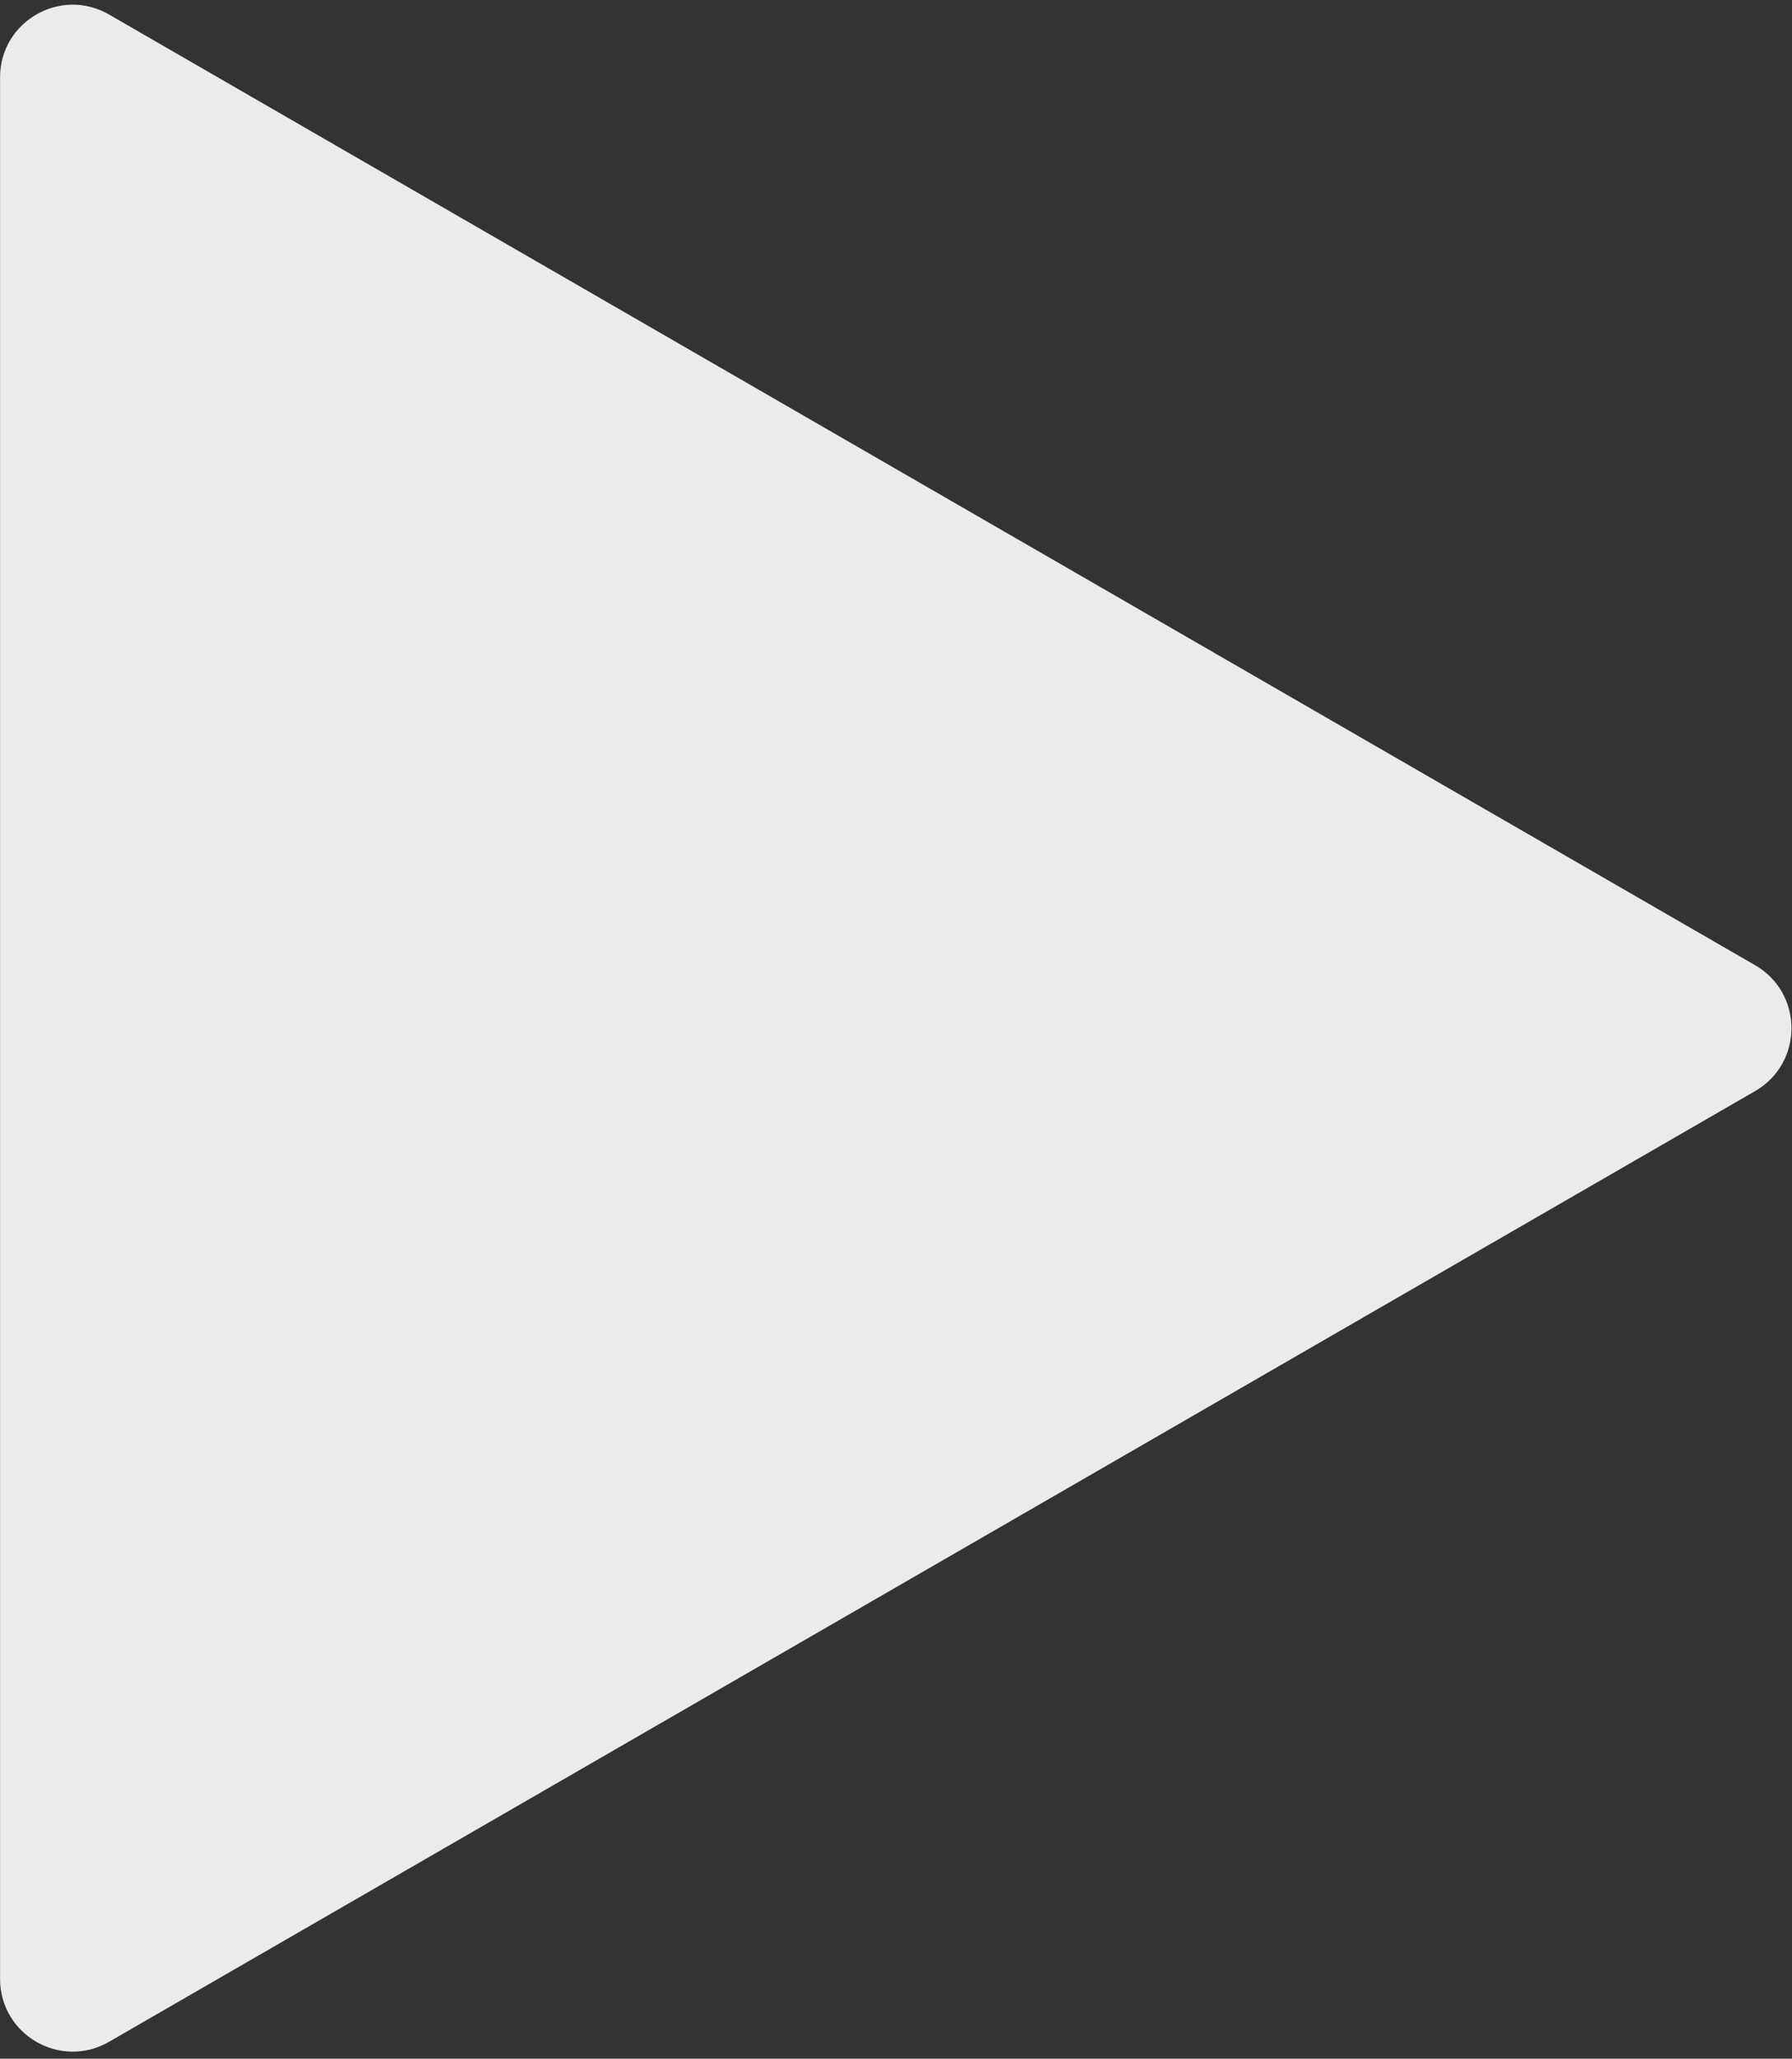 <svg width="74" height="85" viewBox="0 0 74 85" fill="none" xmlns="http://www.w3.org/2000/svg">
<rect x="0" y="0" width="74" height="85" fill="#333333" stroke="none"/>
<path d="M72.478 39.852C74.477 41.007 74.477 43.893 72.478 45.048L4.502 84.302C2.502 85.457 0.002 84.013 0.002 81.704L0.002 3.197C0.002 0.887 2.502 -0.556 4.502 0.599L72.478 39.852Z" fill="#EBEBEB"/>
</svg>
